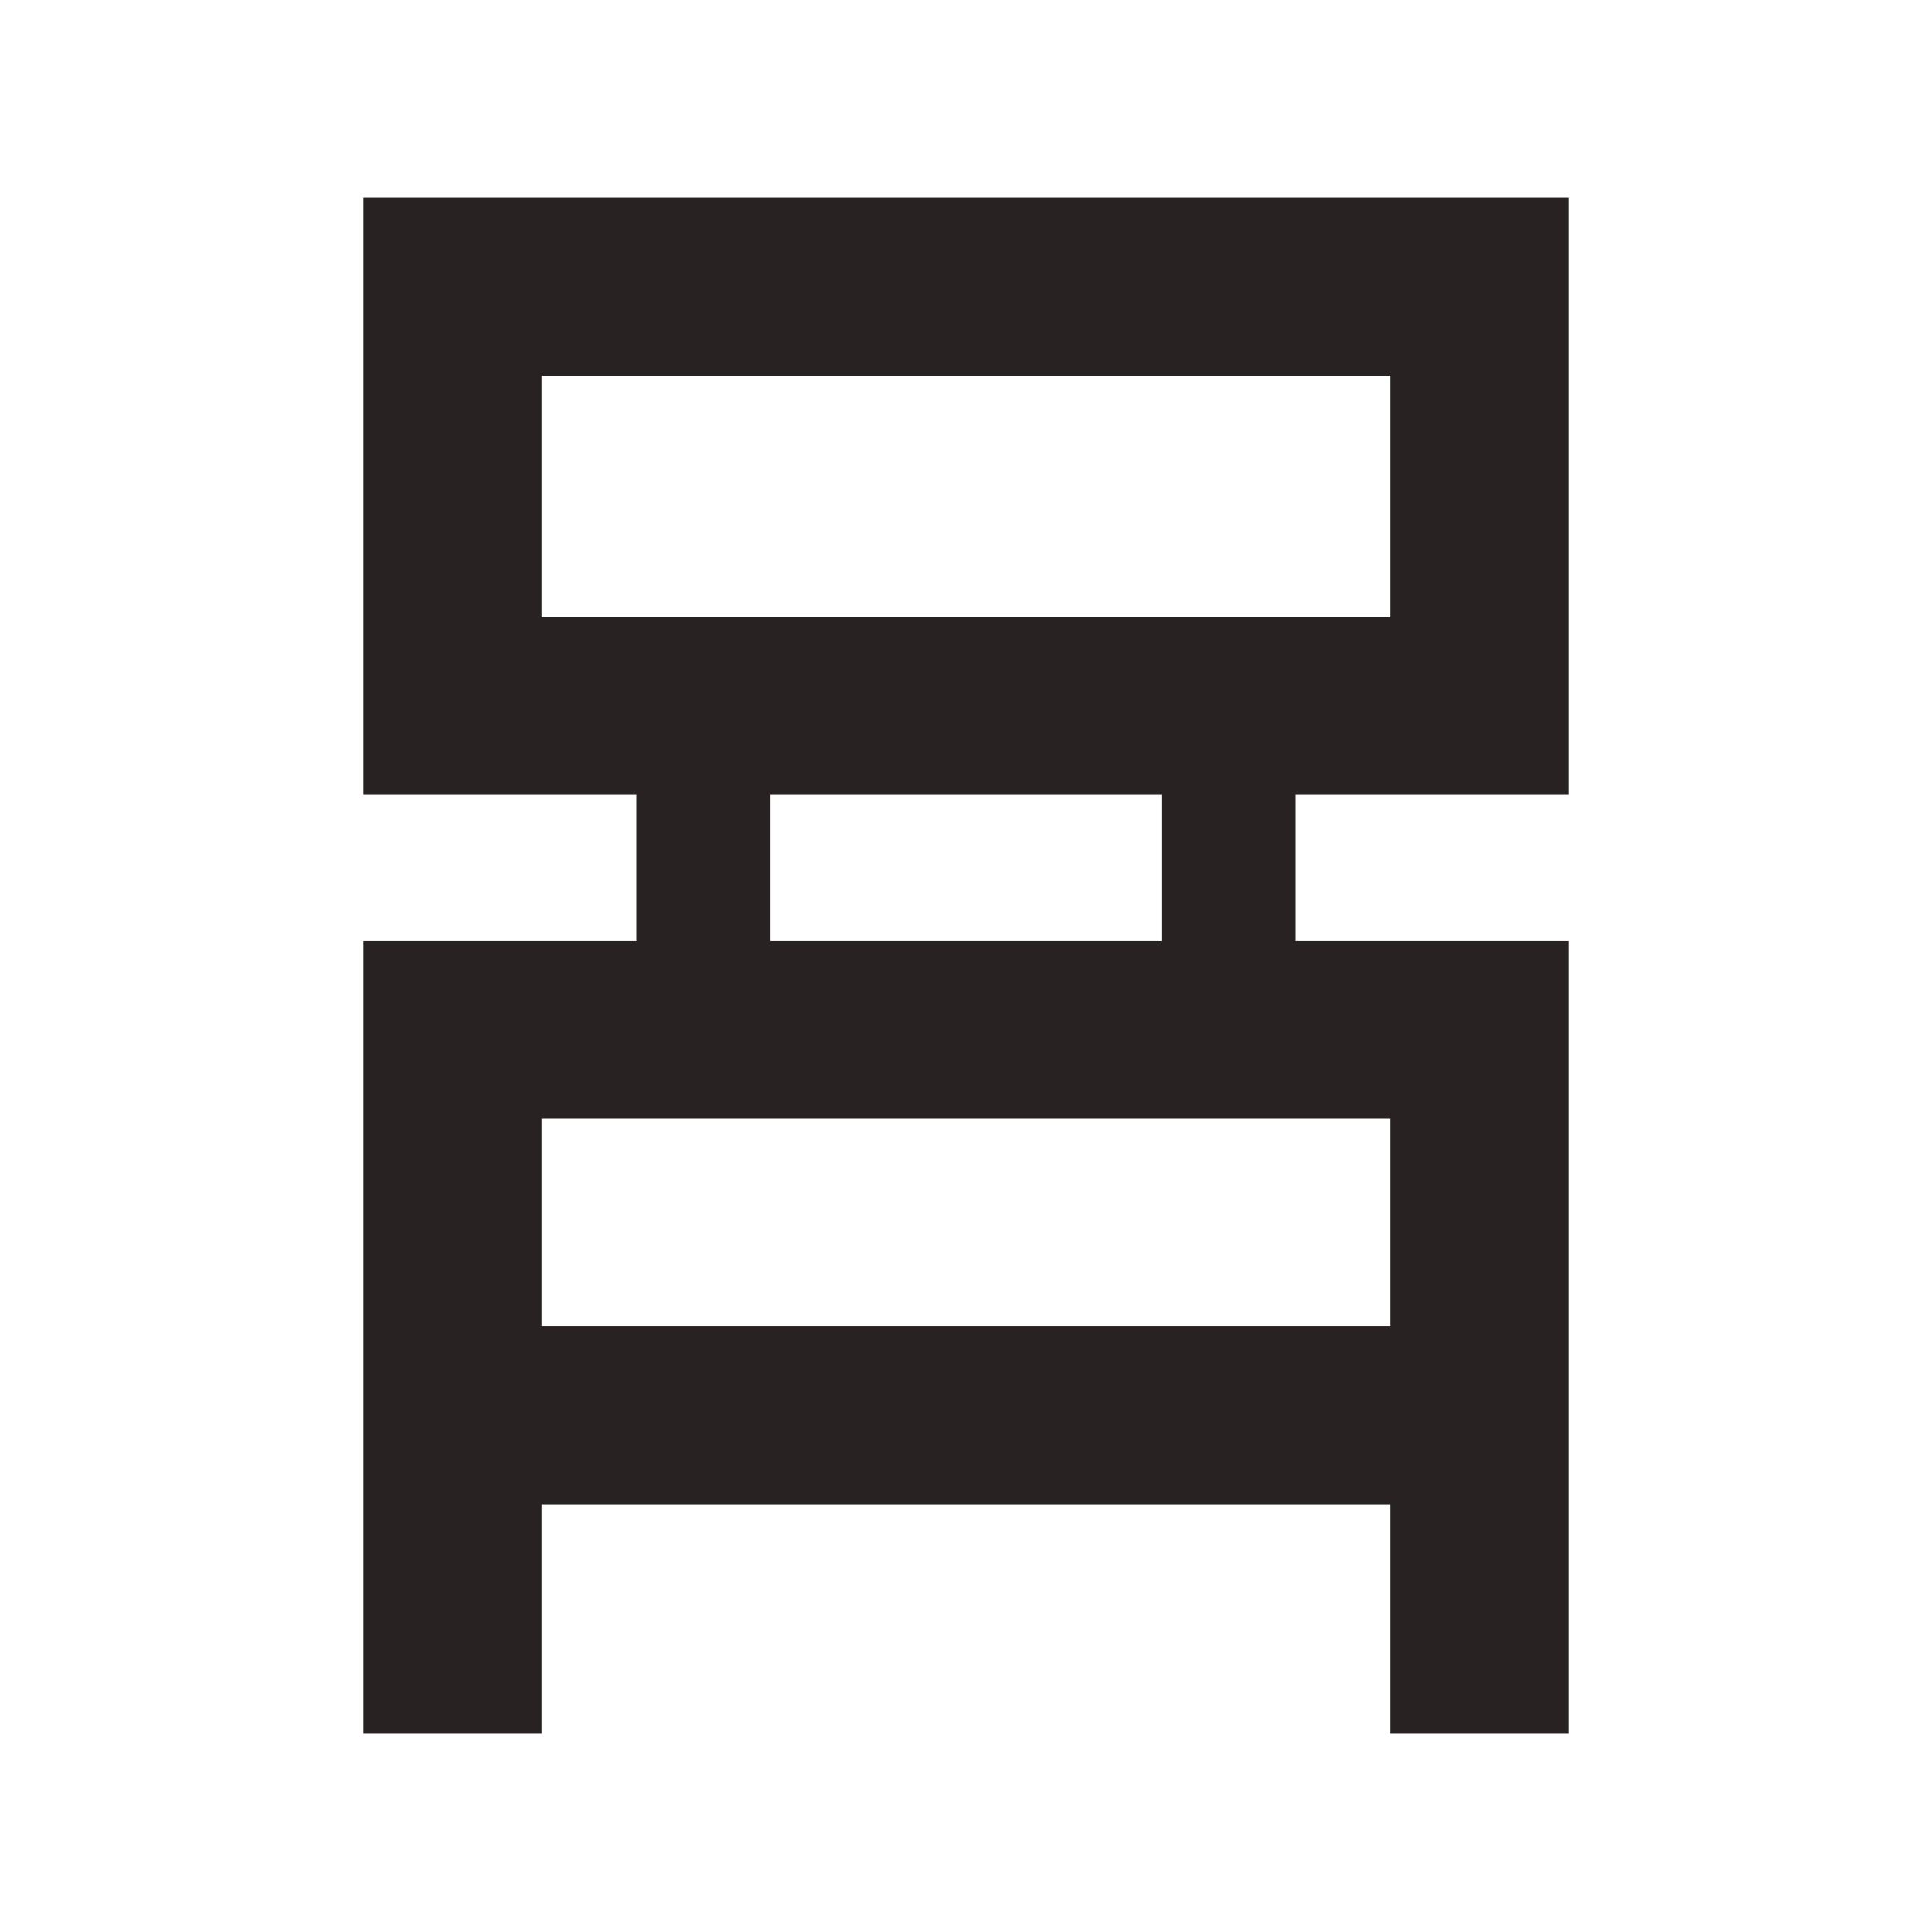<svg width="40" height="40" viewBox="0 0 40 40" fill="none" xmlns="http://www.w3.org/2000/svg">
<mask id="mask0_0_364" style="mask-type:alpha" maskUnits="userSpaceOnUse" x="0" y="0" width="40" height="40">
<rect width="40" height="40" fill="#D9D9D9"/>
</mask>
<g mask="url(#mask0_0_364)">
<path d="M7.525 35.895V19.487H13.176V16.457H7.525V4.089H32.475V16.457H26.824V19.487H32.475V35.895H28.787V31.145H11.213V35.895H7.525ZM11.213 12.784H28.787V7.778H11.213V12.784ZM15.954 19.487H24.046V16.457H15.954V19.487ZM11.213 27.457H28.787V23.16H11.213V27.457Z" fill="#292222"/>
</g>
</svg>
